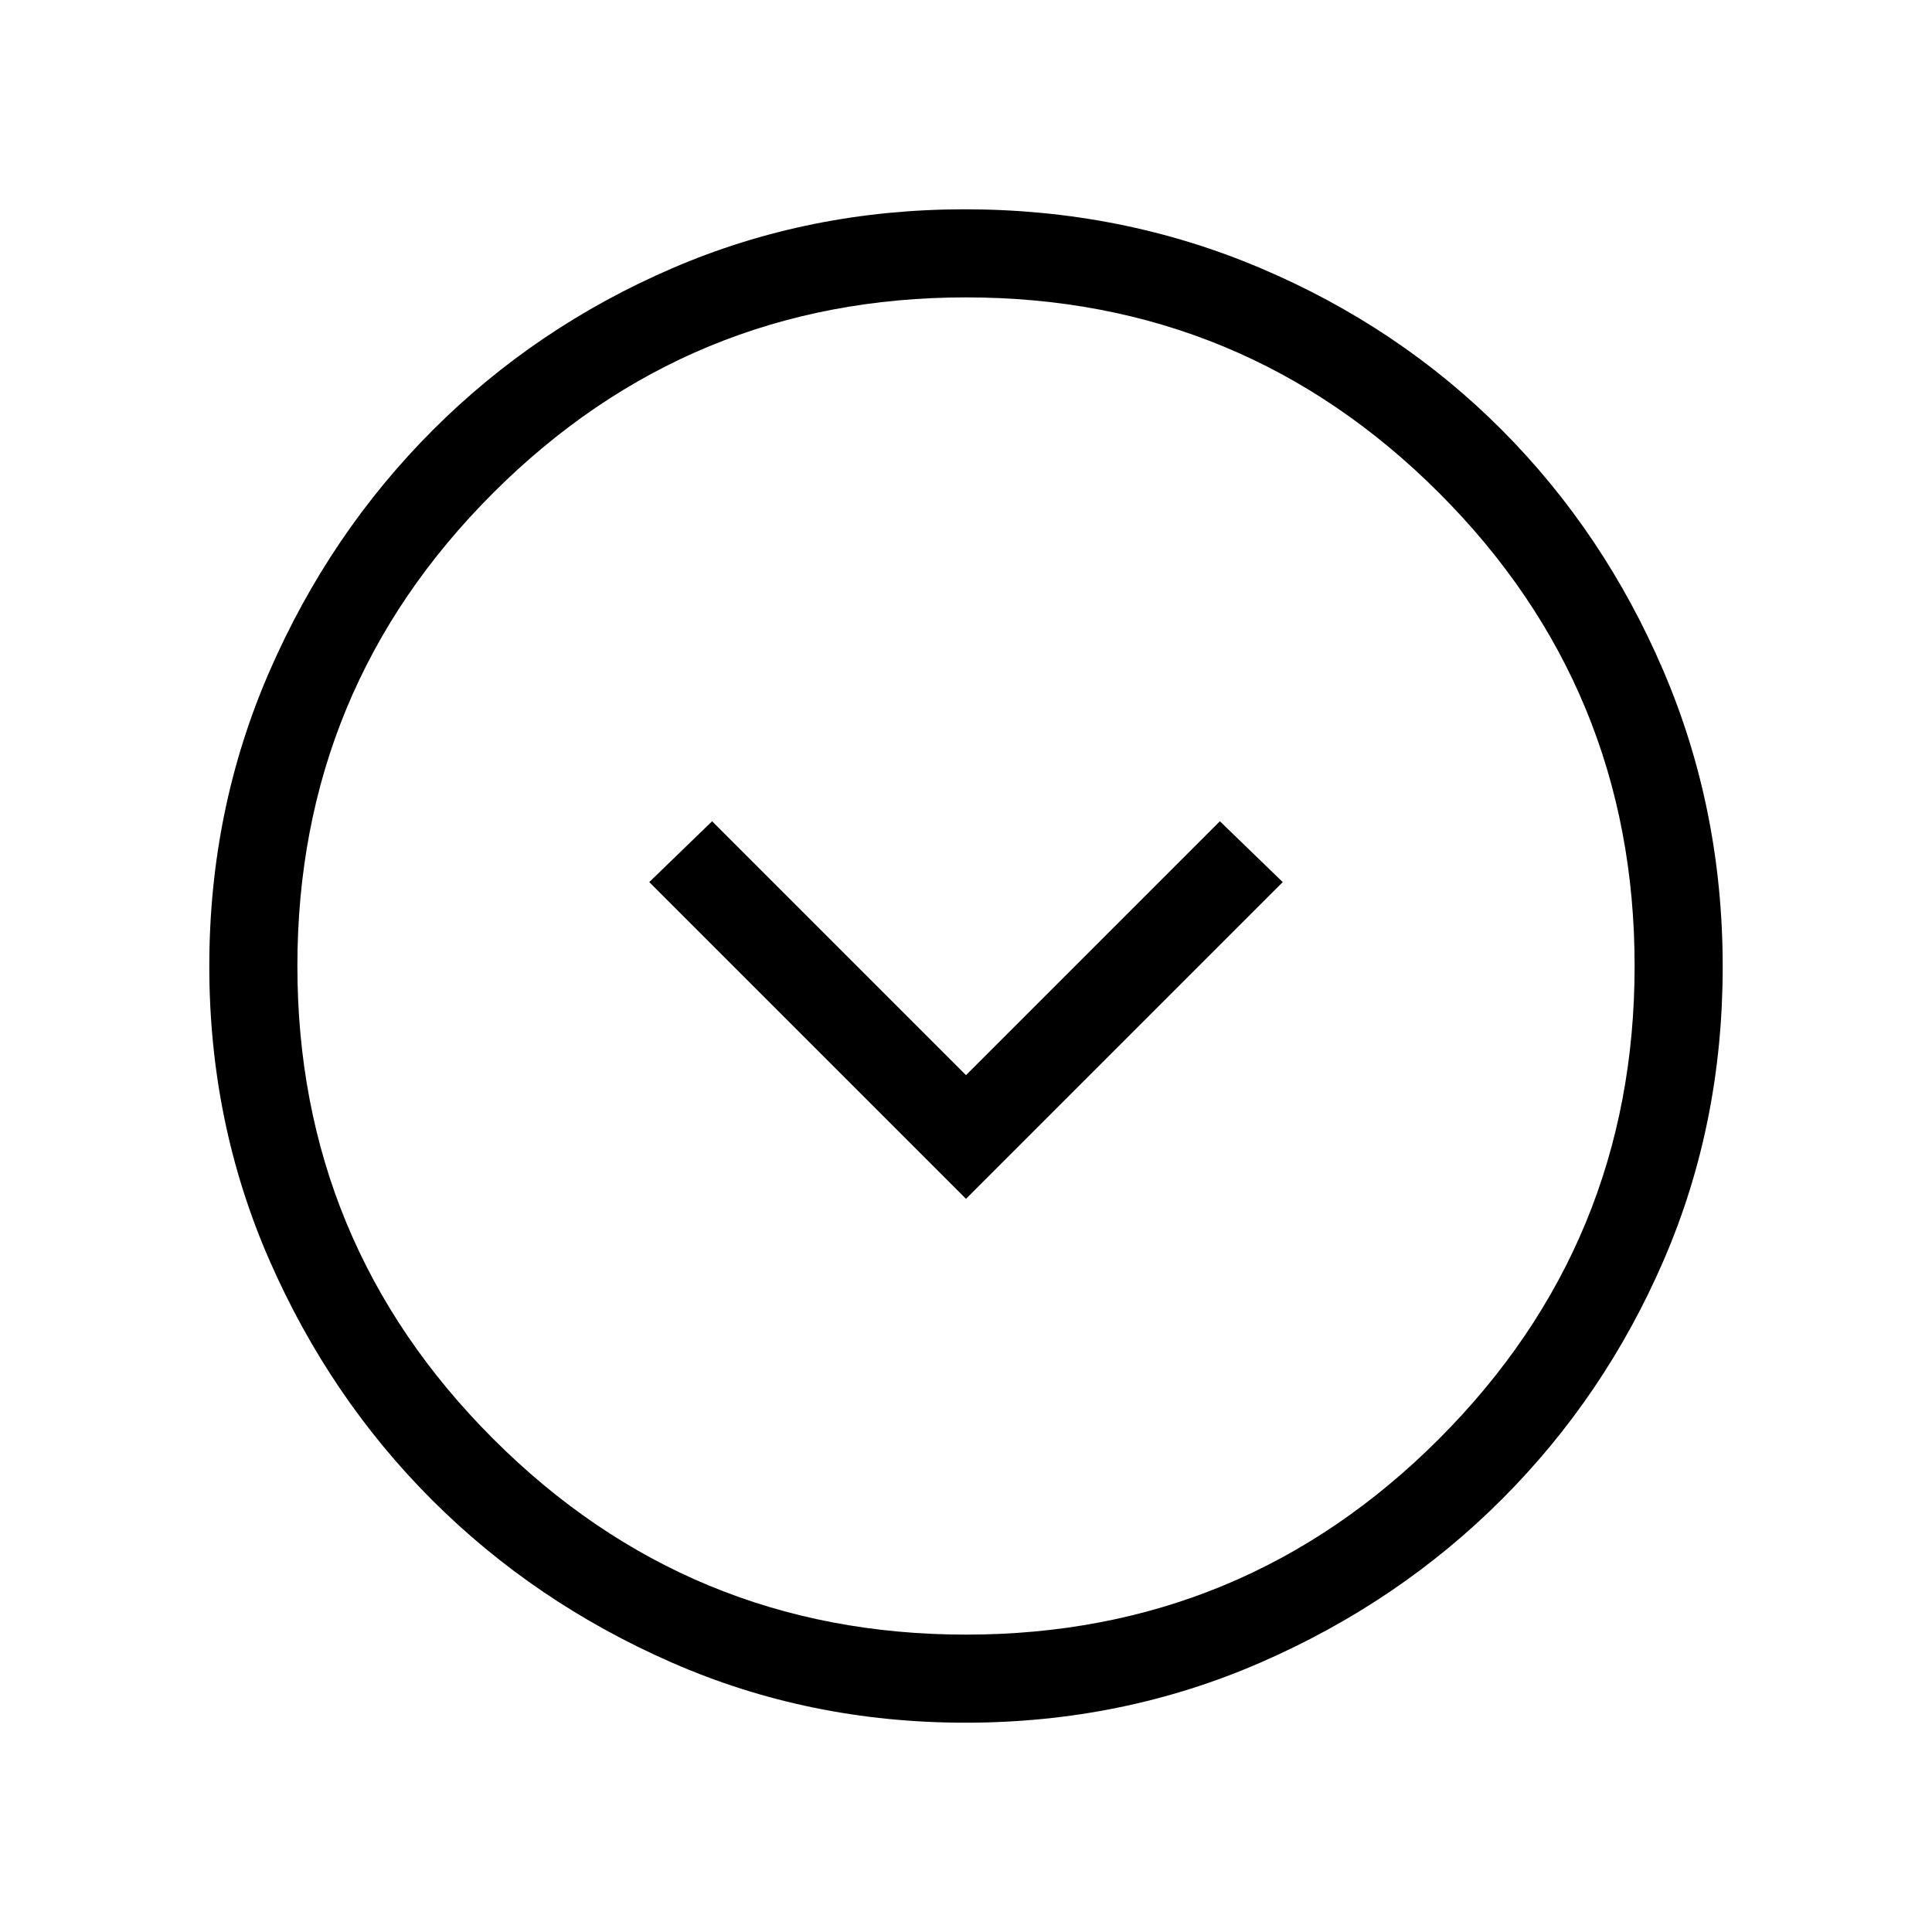 <svg xmlns="http://www.w3.org/2000/svg" height="48" viewBox="0 -960 960 960" width="48"><path d="m480-364.308 157.385-157.384-31.231-30.231L480-425.769 353.846-551.923l-31.231 30.231L480-364.308ZM479.675-104q-77.623 0-145.815-29.859-68.193-29.86-119.141-80.762-50.947-50.902-80.833-119.164Q104-402.047 104-479.866q0-77.944 29.918-146.559 29.919-68.615 81.107-119.834 51.189-51.22 119.09-80.48Q402.015-856 479.423-856q78.002 0 146.922 29.234t119.922 80.421q51.001 51.188 80.367 119.905Q856-557.723 856-479.592q0 77.9-29.234 145.591T746.358-215.1q-51.174 51.21-119.873 81.155Q557.786-104 479.675-104Zm.325-43.769q137.897 0 235.064-97.282Q812.231-342.334 812.231-480q0-137.897-97.167-235.064T480-812.231q-137.666 0-234.949 97.167Q147.769-617.897 147.769-480q0 137.666 97.282 234.949Q342.334-147.769 480-147.769ZM480-480Z"/></svg>